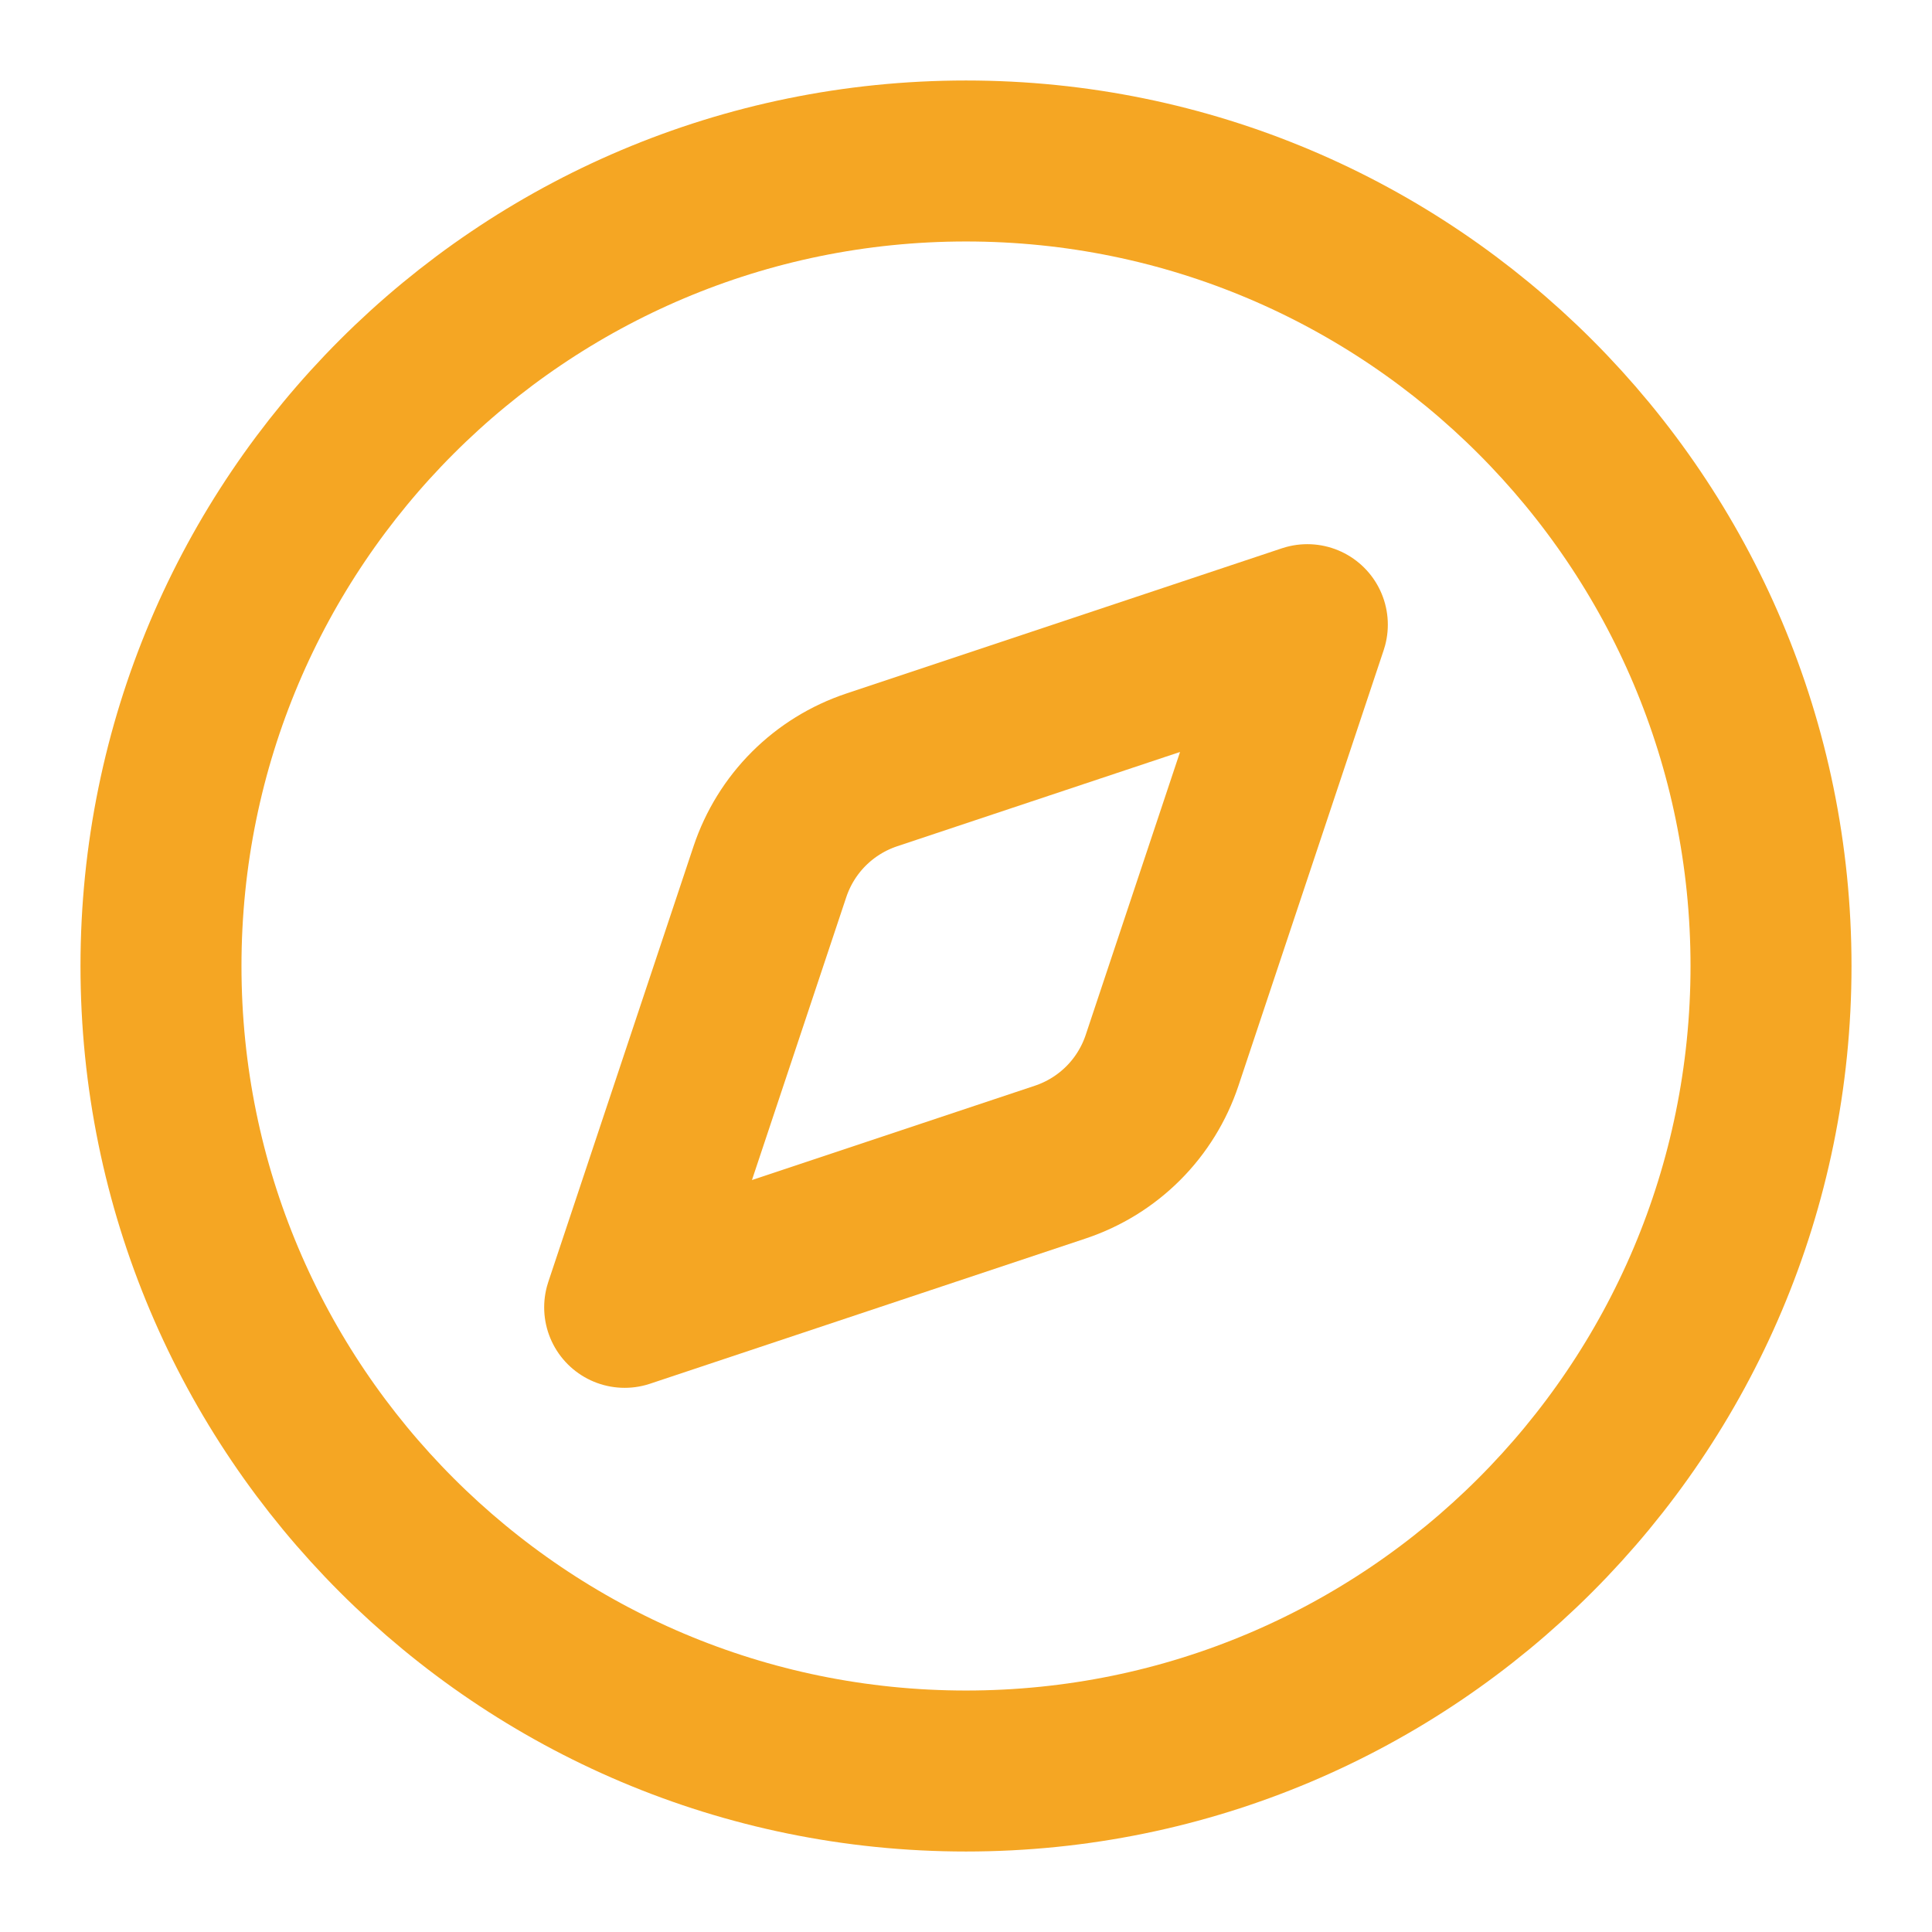 <svg width="40" height="40" viewBox="0 0 40 40" fill="none" xmlns="http://www.w3.org/2000/svg">
<path d="M27.067 12.933L24.06 21.952C23.896 22.443 23.621 22.889 23.255 23.255C22.889 23.621 22.443 23.896 21.952 24.06L12.933 27.067L15.94 18.048C16.104 17.557 16.379 17.111 16.745 16.745C17.111 16.379 17.557 16.104 18.048 15.94L27.067 12.933Z" stroke="#F5A623" stroke-width="3.333" stroke-linecap="round" stroke-linejoin="round"/>
<path d="M20 36.667C29.205 36.667 36.667 29.205 36.667 20C36.667 10.795 29.205 3.333 20 3.333C10.795 3.333 3.333 10.795 3.333 20C3.333 29.205 10.795 36.667 20 36.667Z" stroke="#F5A623" stroke-width="3.333" stroke-linecap="round" stroke-linejoin="round"/>
</svg>
